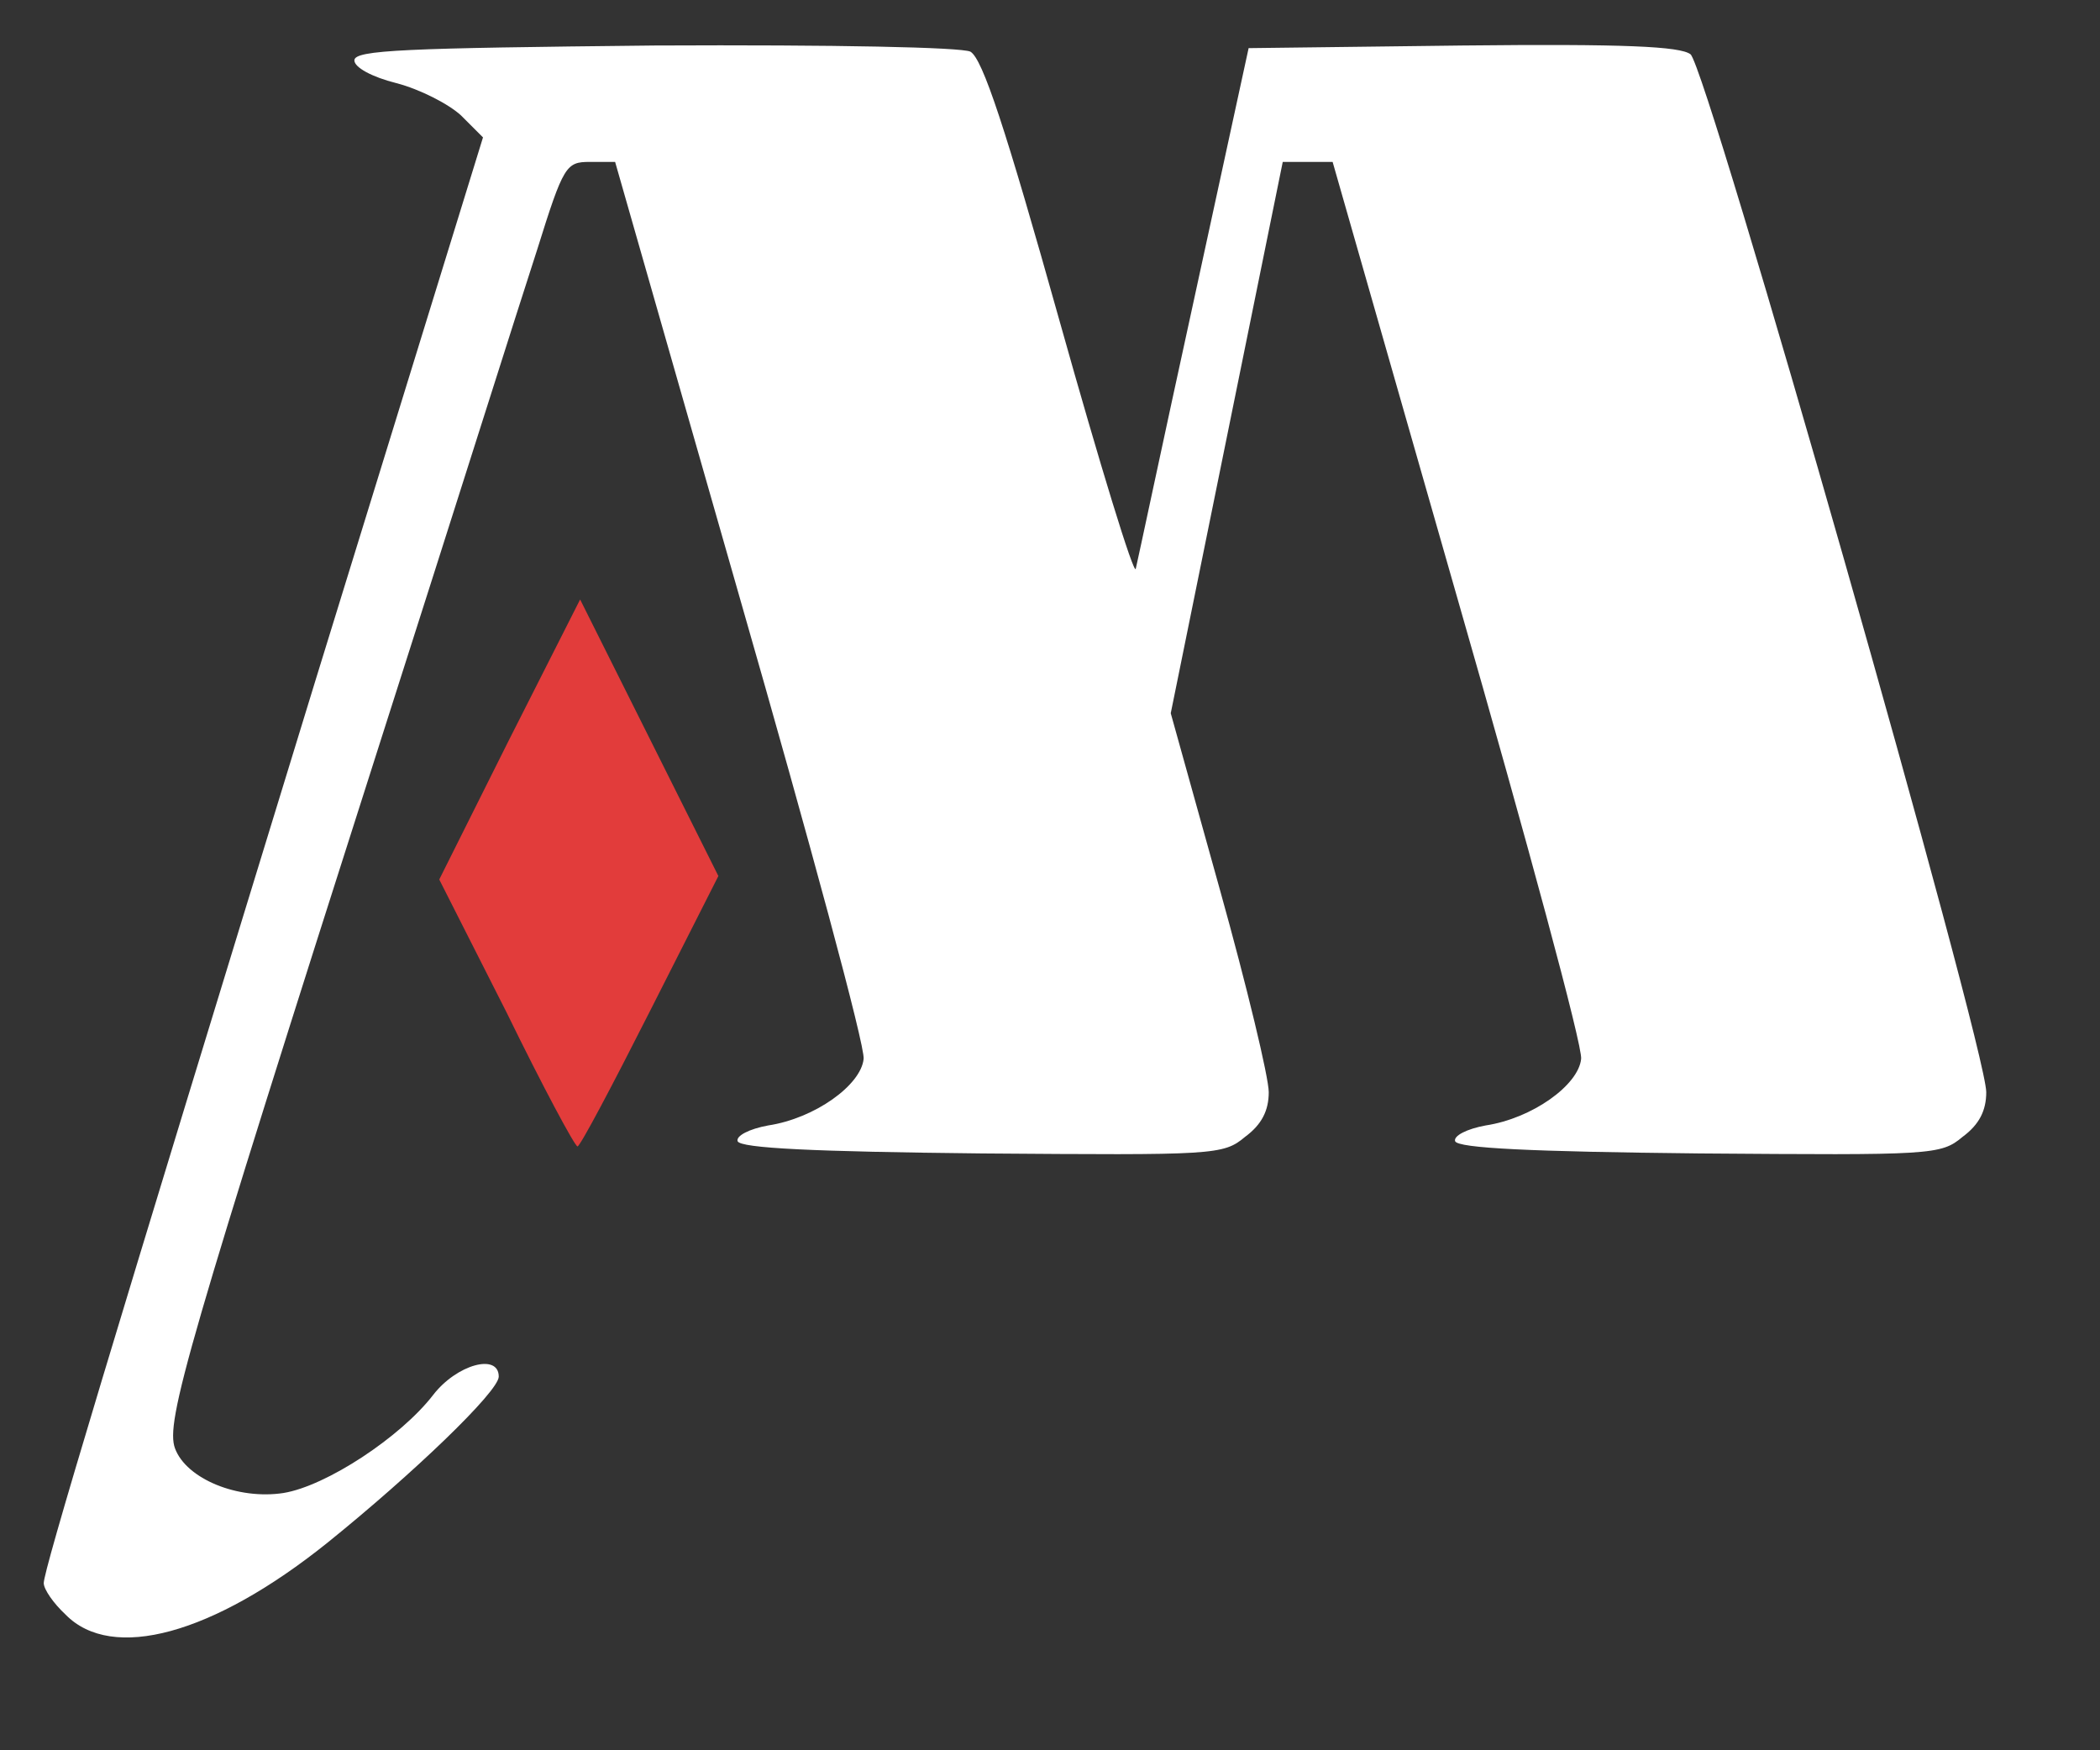 <?xml version="1.0" encoding="utf-8"?>
<!DOCTYPE svg PUBLIC "-//W3C//DTD SVG 1.0//EN" "http://www.w3.org/TR/2001/REC-SVG-20010904/DTD/svg10.dtd">
<svg version="1.0" xmlns="http://www.w3.org/2000/svg" width="240px" height="200px" viewBox="0 0 240 200" preserveAspectRatio="xMidYMid meet">
 <rect x="0" y="0" width="240" height="200" fill="#333333" stroke="none"/>
 <g fill="#ffffff">
  <path d="M7.5 184.5 c-1.4 -1.3 -2.5 -2.9 -2.5 -3.6 0 -1.5 7.4 -26.1 31.1 -103.3 l19.1 -61.9 -2.5 -2.5 c-1.4 -1.3 -4.7 -3 -7.4 -3.7 -2.8 -0.7 -4.8 -1.8 -4.8 -2.6 0 -1.2 5.8 -1.4 34.3 -1.7 20.9 -0.1 35 0.2 36.1 0.7 1.4 0.8 4 8.7 10.2 30.8 4.6 16.4 8.5 29.1 8.7 28.3 0.2 -0.8 3.1 -14.5 6.6 -30.5 l6.3 -29 24.4 -0.3 c18.6 -0.2 24.9 0.1 26.1 1 1.9 1.5 33.8 113.5 33.8 118.6 0 2.1 -0.8 3.7 -2.7 5.1 -2.5 2.1 -3.5 2.1 -30.1 1.9 -19.2 -0.2 -27.6 -0.6 -27.9 -1.4 -0.2 -0.6 1.3 -1.4 3.5 -1.8 5.3 -0.8 10.6 -4.6 10.9 -7.6 0.2 -1.4 -6.2 -25 -14.1 -52.5 l-14.3 -50 -2.8 0 -2.9 0 -6.4 31.5 -6.4 31.5 5.6 20.1 c3.1 11.1 5.6 21.5 5.6 23.2 0 2.1 -0.8 3.7 -2.7 5.1 -2.5 2.1 -3.5 2.1 -30.1 1.9 -19.2 -0.2 -27.6 -0.6 -27.9 -1.4 -0.2 -0.6 1.3 -1.4 3.5 -1.8 5.3 -0.8 10.6 -4.6 10.9 -7.6 0.2 -1.4 -6.2 -25 -14.1 -52.5 l-14.3 -50 -2.9 0 c-2.7 0 -3 0.4 -6 10 -1.8 5.5 -9.7 30.5 -17.7 55.5 -22.4 70.1 -24.8 78.5 -23.7 81.5 1.3 3.5 7.2 5.9 12.4 5.1 4.9 -0.8 13.4 -6.4 17.1 -11.2 2.7 -3.5 7.5 -4.8 7.5 -2.1 0 1.7 -9.8 11.1 -19.6 19 -13.1 10.5 -24.6 13.6 -29.9 8.2z"/>
 </g>
 <g fill="#e23c3b">
  <path d="M57.9 115.7 l-7.7 -15.2 8 -16 8.1 -16 7.9 15.8 7.9 15.8 -7.8 15.4 c-4.3 8.5 -8 15.5 -8.3 15.5 -0.3 0 -4 -6.9 -8.1 -15.3z"/>
 </g>
</svg>